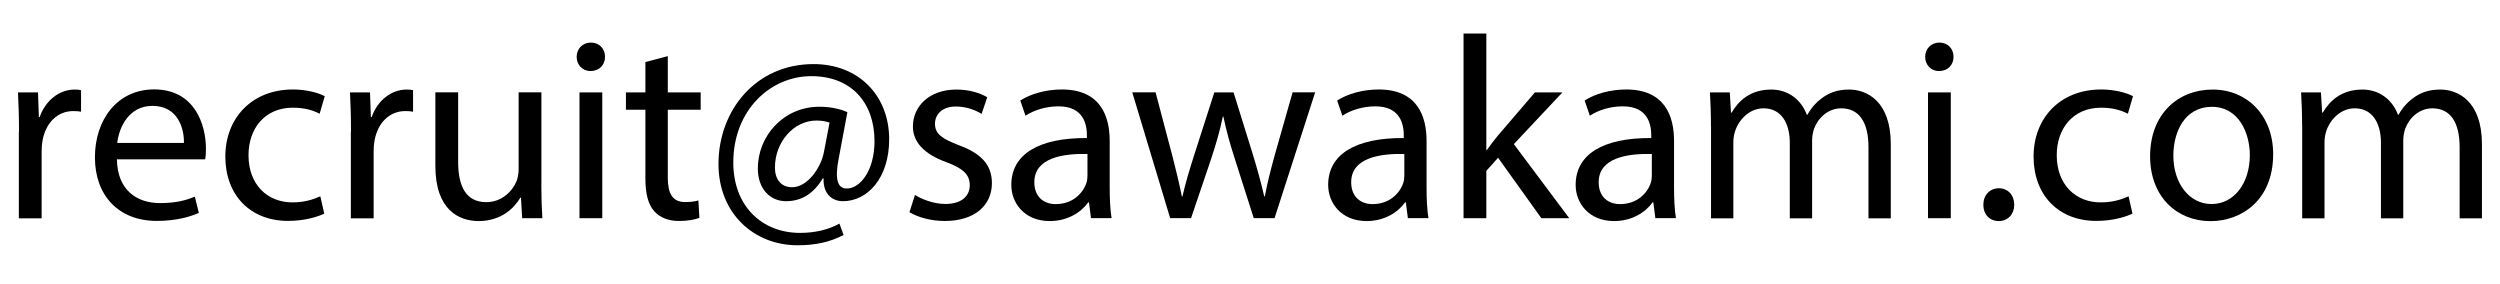 <?xml version="1.0" encoding="UTF-8"?><svg id="_レイヤー_1" xmlns="http://www.w3.org/2000/svg" width="11.19cm" height="1.27cm" viewBox="0 0 317.09 35.87"><defs><style>.cls-1{stroke-width:0px;}</style></defs><path class="cls-1" d="m2.41,16.63c0-1.88-.05-3.49-.13-4.97h2.54l.11,3.13h.1c.75-2.14,2.51-3.49,4.44-3.49.31,0,.54.02.81.08v2.73c-.3-.06-.59-.08-.99-.08-2.05,0-3.49,1.54-3.89,3.71-.08.41-.12.88-.12,1.36v8.53h-2.89v-10.99Z"/><path class="cls-1" d="m14.83,20.16c.06,3.92,2.55,5.54,5.46,5.54,2.08,0,3.35-.37,4.42-.82l.51,2.06c-1.02.46-2.79,1.02-5.33,1.02-4.9,0-7.85-3.27-7.85-8.06s2.85-8.62,7.51-8.62c5.21,0,6.57,4.57,6.57,7.51,0,.61-.03,1.05-.1,1.36h-11.19Zm8.5-2.09c.03-1.83-.75-4.7-4-4.7-2.96,0-4.23,2.68-4.46,4.7h8.46Z"/><path class="cls-1" d="m41.12,27.04c-.76.37-2.43.92-4.58.92-4.81,0-7.96-3.28-7.96-8.16s3.36-8.51,8.58-8.51c1.71,0,3.25.43,4.03.85l-.65,2.23c-.71-.38-1.8-.77-3.39-.77-3.64,0-5.64,2.73-5.63,6.04,0,3.7,2.38,5.97,5.56,5.97,1.63,0,2.73-.41,3.55-.77l.49,2.18Z"/><path class="cls-1" d="m44.52,16.63c0-1.88-.05-3.49-.13-4.97h2.54l.11,3.13h.1c.75-2.14,2.51-3.49,4.44-3.49.31,0,.54.02.81.08v2.73c-.3-.06-.59-.08-.99-.08-2.05,0-3.49,1.54-3.89,3.71-.08.41-.12.88-.12,1.36v8.53h-2.89v-10.99Z"/><path class="cls-1" d="m68.66,23.25c0,1.67.05,3.11.13,4.37h-2.56l-.15-2.61h-.08c-.74,1.28-2.42,2.97-5.28,2.97-2.5,0-5.5-1.4-5.5-7v-9.33h2.89v8.82c0,3.04.95,5.11,3.57,5.11,1.94,0,3.3-1.36,3.84-2.66.15-.42.26-.94.26-1.49v-9.78h2.89v11.59Z"/><path class="cls-1" d="m76.74,7.15c0,.99-.69,1.8-1.85,1.8-1.05,0-1.75-.82-1.75-1.8,0-1,.74-1.81,1.81-1.81s1.79.79,1.79,1.81Zm-3.24,20.47v-15.96h2.89v15.96h-2.89Z"/><path class="cls-1" d="m84.7,7.06v4.6h4.17v2.2h-4.17v8.6c0,1.99.57,3.11,2.2,3.11.75,0,1.3-.09,1.68-.21l.13,2.21c-.56.22-1.46.4-2.59.4-1.33,0-2.44-.44-3.13-1.23-.8-.88-1.13-2.29-1.13-4.16v-8.72h-2.47v-2.2h2.47v-3.85l2.84-.75Z"/><path class="cls-1" d="m107.01,29.74c-1.82.95-3.67,1.31-5.87,1.31-5.42,0-10.01-3.95-10.01-10.31,0-6.79,4.72-12.67,12.06-12.67,5.75,0,9.59,4.03,9.59,9.53,0,4.95-2.77,7.86-5.86,7.86-1.32,0-2.54-.87-2.46-2.9h-.1c-1.17,1.95-2.69,2.9-4.68,2.9s-3.56-1.55-3.56-4.15c0-4.1,3.24-7.83,7.81-7.83,1.42,0,2.69.29,3.55.69l-1.12,5.98c-.49,2.51-.12,3.68.99,3.7,1.69.05,3.57-2.2,3.57-6.02,0-4.8-2.88-8.23-8.02-8.23s-9.89,4.26-9.89,10.96c0,5.49,3.6,8.92,8.47,8.92,1.9,0,3.65-.42,4.99-1.18l.52,1.43Zm-1.79-14.25c-.35-.12-.9-.26-1.66-.26-2.91,0-5.27,2.75-5.27,5.96,0,1.46.74,2.5,2.19,2.5,1.91,0,3.66-2.45,4.03-4.49l.71-3.72Z"/><path class="cls-1" d="m116.05,24.67c.87.55,2.4,1.14,3.85,1.14,2.12,0,3.1-1.04,3.1-2.38s-.84-2.13-2.97-2.92c-2.88-1.04-4.25-2.61-4.24-4.53,0-2.57,2.09-4.68,5.52-4.68,1.62,0,3.02.44,3.91.98l-.72,2.11c-.61-.39-1.78-.94-3.27-.94-1.71,0-2.64.99-2.64,2.19,0,1.32.94,1.91,3.03,2.72,2.75,1.02,4.18,2.41,4.19,4.8,0,2.83-2.2,4.81-5.97,4.81-1.75,0-3.36-.45-4.49-1.11l.7-2.19Z"/><path class="cls-1" d="m138.38,27.62l-.26-2.02h-.09c-.88,1.25-2.6,2.38-4.88,2.38-3.22,0-4.88-2.29-4.88-4.58,0-3.87,3.43-5.99,9.59-5.95v-.34c0-1.3-.37-3.7-3.63-3.68-1.49,0-3.04.44-4.16,1.19l-.66-1.93c1.32-.85,3.25-1.4,5.27-1.4,4.88,0,6.07,3.34,6.07,6.53v5.97c0,1.36.06,2.72.24,3.82h-2.62Zm-.45-8.15c-3.14-.07-6.74.5-6.74,3.58,0,1.91,1.25,2.78,2.71,2.78,2.1,0,3.43-1.32,3.89-2.67.1-.31.14-.64.14-.91v-2.78Z"/><path class="cls-1" d="m146.57,11.66l2.14,8.1c.46,1.78.86,3.45,1.19,5.09h.08c.36-1.61.88-3.34,1.43-5.07l2.61-8.12h2.44l2.48,7.98c.57,1.89,1.04,3.59,1.41,5.21h.08c.29-1.62.72-3.3,1.24-5.19l2.28-8.01h2.86l-5.15,15.96h-2.64l-2.43-7.62c-.58-1.79-1.03-3.39-1.42-5.26h-.07c-.4,1.93-.9,3.58-1.46,5.29l-2.57,7.59h-2.65l-4.81-15.96h2.95Z"/><path class="cls-1" d="m178.57,27.62l-.26-2.02h-.09c-.88,1.25-2.6,2.38-4.88,2.38-3.22,0-4.88-2.29-4.88-4.58,0-3.87,3.43-5.99,9.59-5.95v-.34c0-1.3-.37-3.7-3.63-3.68-1.49,0-3.04.44-4.16,1.19l-.66-1.93c1.32-.85,3.25-1.4,5.27-1.4,4.88,0,6.07,3.34,6.07,6.53v5.97c0,1.36.06,2.72.24,3.82h-2.62Zm-.45-8.15c-3.14-.07-6.74.5-6.74,3.58,0,1.91,1.25,2.78,2.71,2.78,2.1,0,3.43-1.32,3.89-2.67.1-.31.14-.64.14-.91v-2.78Z"/><path class="cls-1" d="m188.51,18.98h.07c.39-.56.94-1.27,1.39-1.82l4.71-5.5h3.49l-6.16,6.56,7.03,9.4h-3.54l-5.49-7.67-1.49,1.66v6.01h-2.89V4.19h2.89v14.79Z"/><path class="cls-1" d="m209.96,27.62l-.26-2.02h-.09c-.88,1.25-2.6,2.38-4.88,2.38-3.22,0-4.88-2.29-4.88-4.58,0-3.87,3.43-5.99,9.59-5.95v-.34c0-1.3-.37-3.7-3.63-3.68-1.49,0-3.04.44-4.16,1.19l-.66-1.93c1.32-.85,3.25-1.4,5.27-1.4,4.88,0,6.07,3.34,6.07,6.53v5.97c0,1.36.06,2.72.24,3.82h-2.62Zm-.45-8.15c-3.14-.07-6.74.5-6.74,3.58,0,1.91,1.25,2.78,2.71,2.78,2.1,0,3.43-1.32,3.89-2.67.1-.31.14-.64.14-.91v-2.78Z"/><path class="cls-1" d="m217.01,15.97c0-1.67-.05-2.99-.13-4.31h2.52l.15,2.57h.08c.89-1.52,2.38-2.93,5.04-2.93,2.16,0,3.81,1.32,4.5,3.2h.07c.51-.91,1.14-1.6,1.8-2.08.97-.73,2.01-1.12,3.51-1.12,2.13,0,5.27,1.37,5.27,6.93v9.4h-2.83v-9.03c0-3.09-1.14-4.92-3.46-4.92-1.66,0-2.94,1.21-3.45,2.61-.14.42-.24.94-.24,1.46v9.88h-2.83v-9.58c0-2.54-1.12-4.37-3.32-4.37-1.81,0-3.14,1.44-3.62,2.9-.14.43-.22.93-.22,1.43v9.62h-2.83v-11.65Z"/><path class="cls-1" d="m247.78,7.15c0,.99-.69,1.8-1.85,1.8-1.05,0-1.75-.82-1.75-1.8,0-1,.74-1.81,1.81-1.81s1.79.79,1.79,1.81Zm-3.24,20.47v-15.96h2.89v15.96h-2.89Z"/><path class="cls-1" d="m251.56,25.91c0-1.22.82-2.09,1.97-2.09s1.94.86,1.95,2.09c0,1.16-.77,2.07-1.97,2.07s-1.97-.91-1.95-2.07Z"/><path class="cls-1" d="m270.47,27.04c-.76.37-2.43.92-4.58.92-4.81,0-7.96-3.28-7.96-8.16s3.36-8.51,8.58-8.51c1.71,0,3.25.43,4.03.85l-.65,2.23c-.71-.38-1.8-.77-3.39-.77-3.64,0-5.64,2.73-5.63,6.04,0,3.7,2.38,5.97,5.56,5.97,1.63,0,2.73-.41,3.55-.77l.49,2.18Z"/><path class="cls-1" d="m288.32,19.49c0,5.91-4.1,8.5-7.94,8.5-4.33,0-7.67-3.16-7.67-8.22,0-5.34,3.51-8.47,7.93-8.47s7.68,3.33,7.68,8.19Zm-12.66.19c0,3.5,2.01,6.14,4.84,6.14s4.86-2.6,4.86-6.22c0-2.7-1.36-6.11-4.81-6.11s-4.89,3.17-4.89,6.2Z"/><path class="cls-1" d="m291.99,15.97c0-1.67-.05-2.99-.13-4.31h2.52l.15,2.57h.08c.89-1.52,2.38-2.93,5.04-2.93,2.16,0,3.81,1.32,4.5,3.2h.07c.51-.91,1.14-1.6,1.8-2.08.97-.73,2.01-1.12,3.51-1.12,2.13,0,5.27,1.37,5.27,6.93v9.4h-2.83v-9.03c0-3.09-1.14-4.92-3.46-4.92-1.66,0-2.94,1.21-3.45,2.61-.14.42-.24.94-.24,1.46v9.88h-2.83v-9.58c0-2.54-1.12-4.37-3.32-4.37-1.81,0-3.14,1.44-3.62,2.9-.14.43-.22.93-.22,1.43v9.62h-2.83v-11.65Z"/></svg>